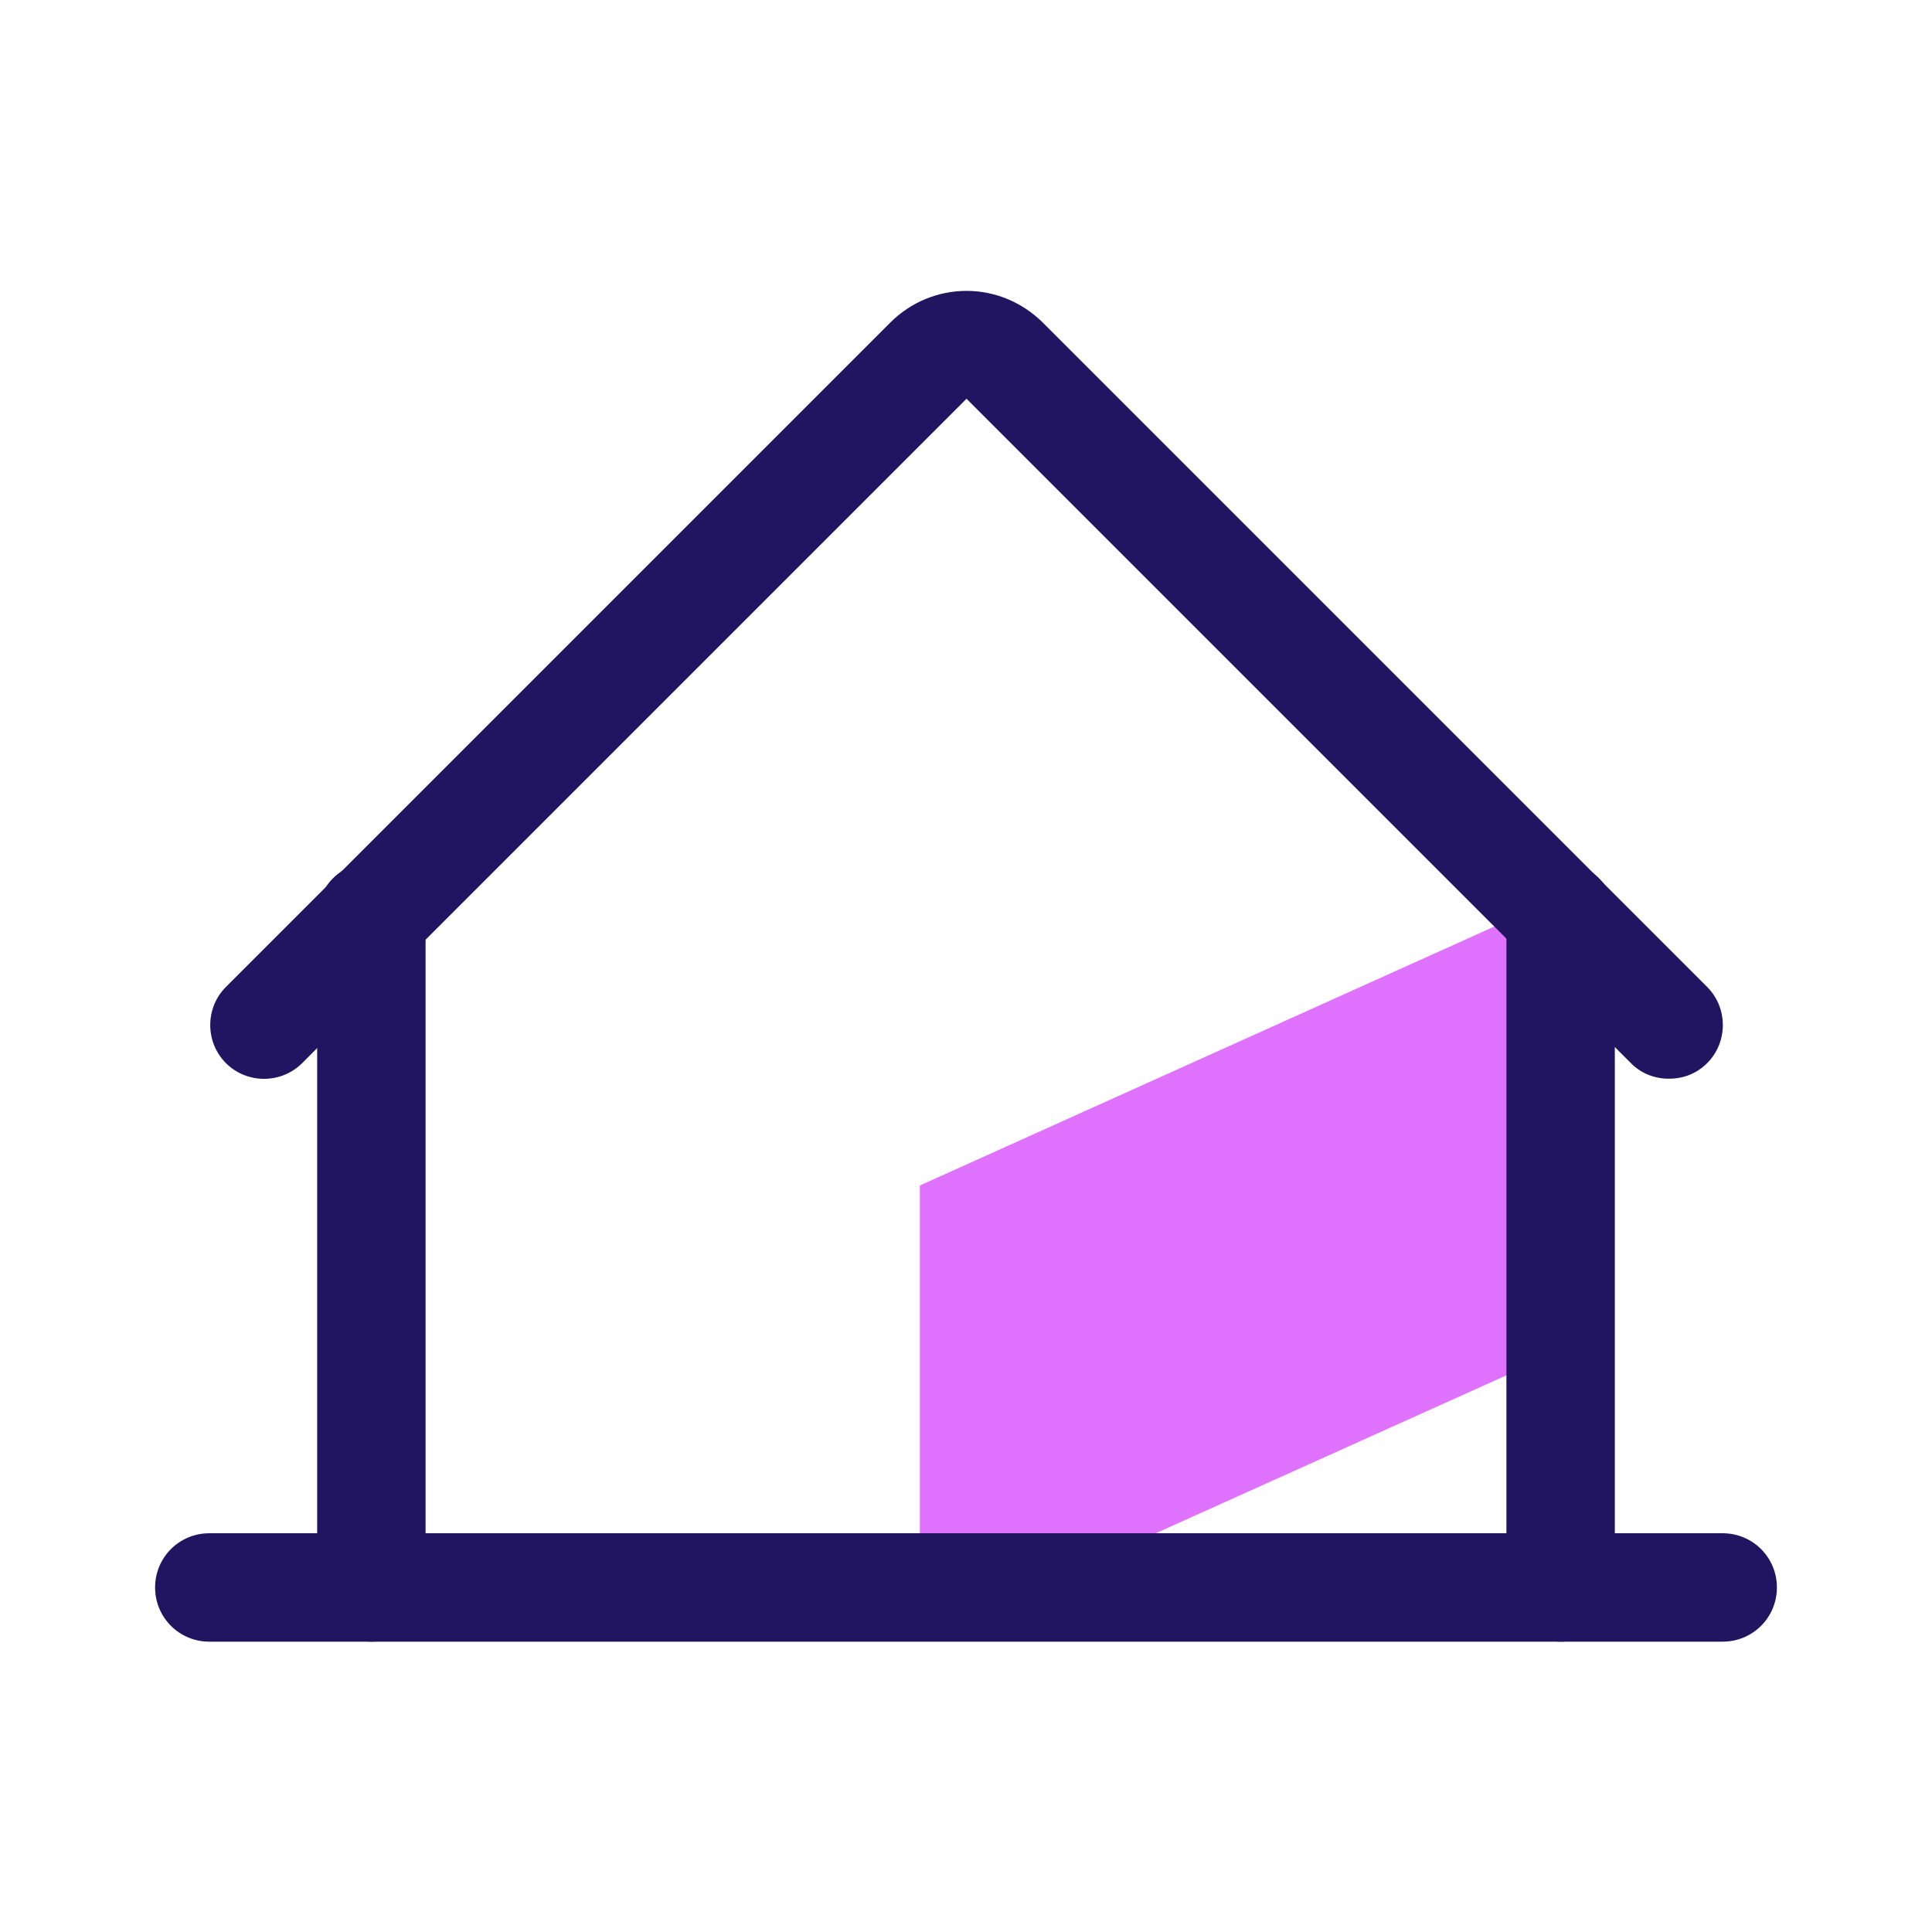 <?xml version="1.0" encoding="utf-8"?>
<svg xmlns="http://www.w3.org/2000/svg" fill="none" height="36" viewBox="0 0 36 36" width="36">
<path d="M28.72 16.87L17.14 22.09V22.1V30.55L28.73 25.33V16.87H28.72Z" fill="#DF73FF"/>
<path d="M32.1 30.59H3.9C3.34 30.59 2.89 30.14 2.89 29.58C2.89 29.02 3.34 28.57 3.9 28.57H32.1C32.66 28.57 33.11 29.02 33.11 29.58C33.11 30.14 32.66 30.59 32.1 30.59Z" fill="#211461"/>
<path d="M6.92 30.59C6.36 30.59 5.91 30.14 5.91 29.58V17.08C5.91 16.52 6.36 16.07 6.92 16.07C7.48 16.07 7.93 16.52 7.93 17.08V29.58C7.93 30.14 7.48 30.59 6.92 30.59Z" fill="#211461"/>
<path d="M29.08 30.59C28.52 30.59 28.07 30.14 28.07 29.58V17.08C28.07 16.52 28.52 16.07 29.08 16.07C29.64 16.07 30.09 16.52 30.09 17.08V29.58C30.09 30.14 29.64 30.59 29.08 30.59Z" fill="#211461"/>
<path d="M31.09 20.1C30.83 20.1 30.57 20 30.38 19.8L18.01 7.43L5.63 19.81C5.24 20.2 4.6 20.2 4.21 19.81C3.82 19.42 3.82 18.78 4.21 18.39L16.59 6.01C16.97 5.63 17.48 5.42 18.01 5.42C18.54 5.42 19.04 5.63 19.42 6C19.42 6 19.42 6 19.43 6.01L31.81 18.39C32.2 18.78 32.2 19.42 31.81 19.81C31.61 20.01 31.36 20.1 31.1 20.1H31.09Z" fill="#211461"/>
</svg>